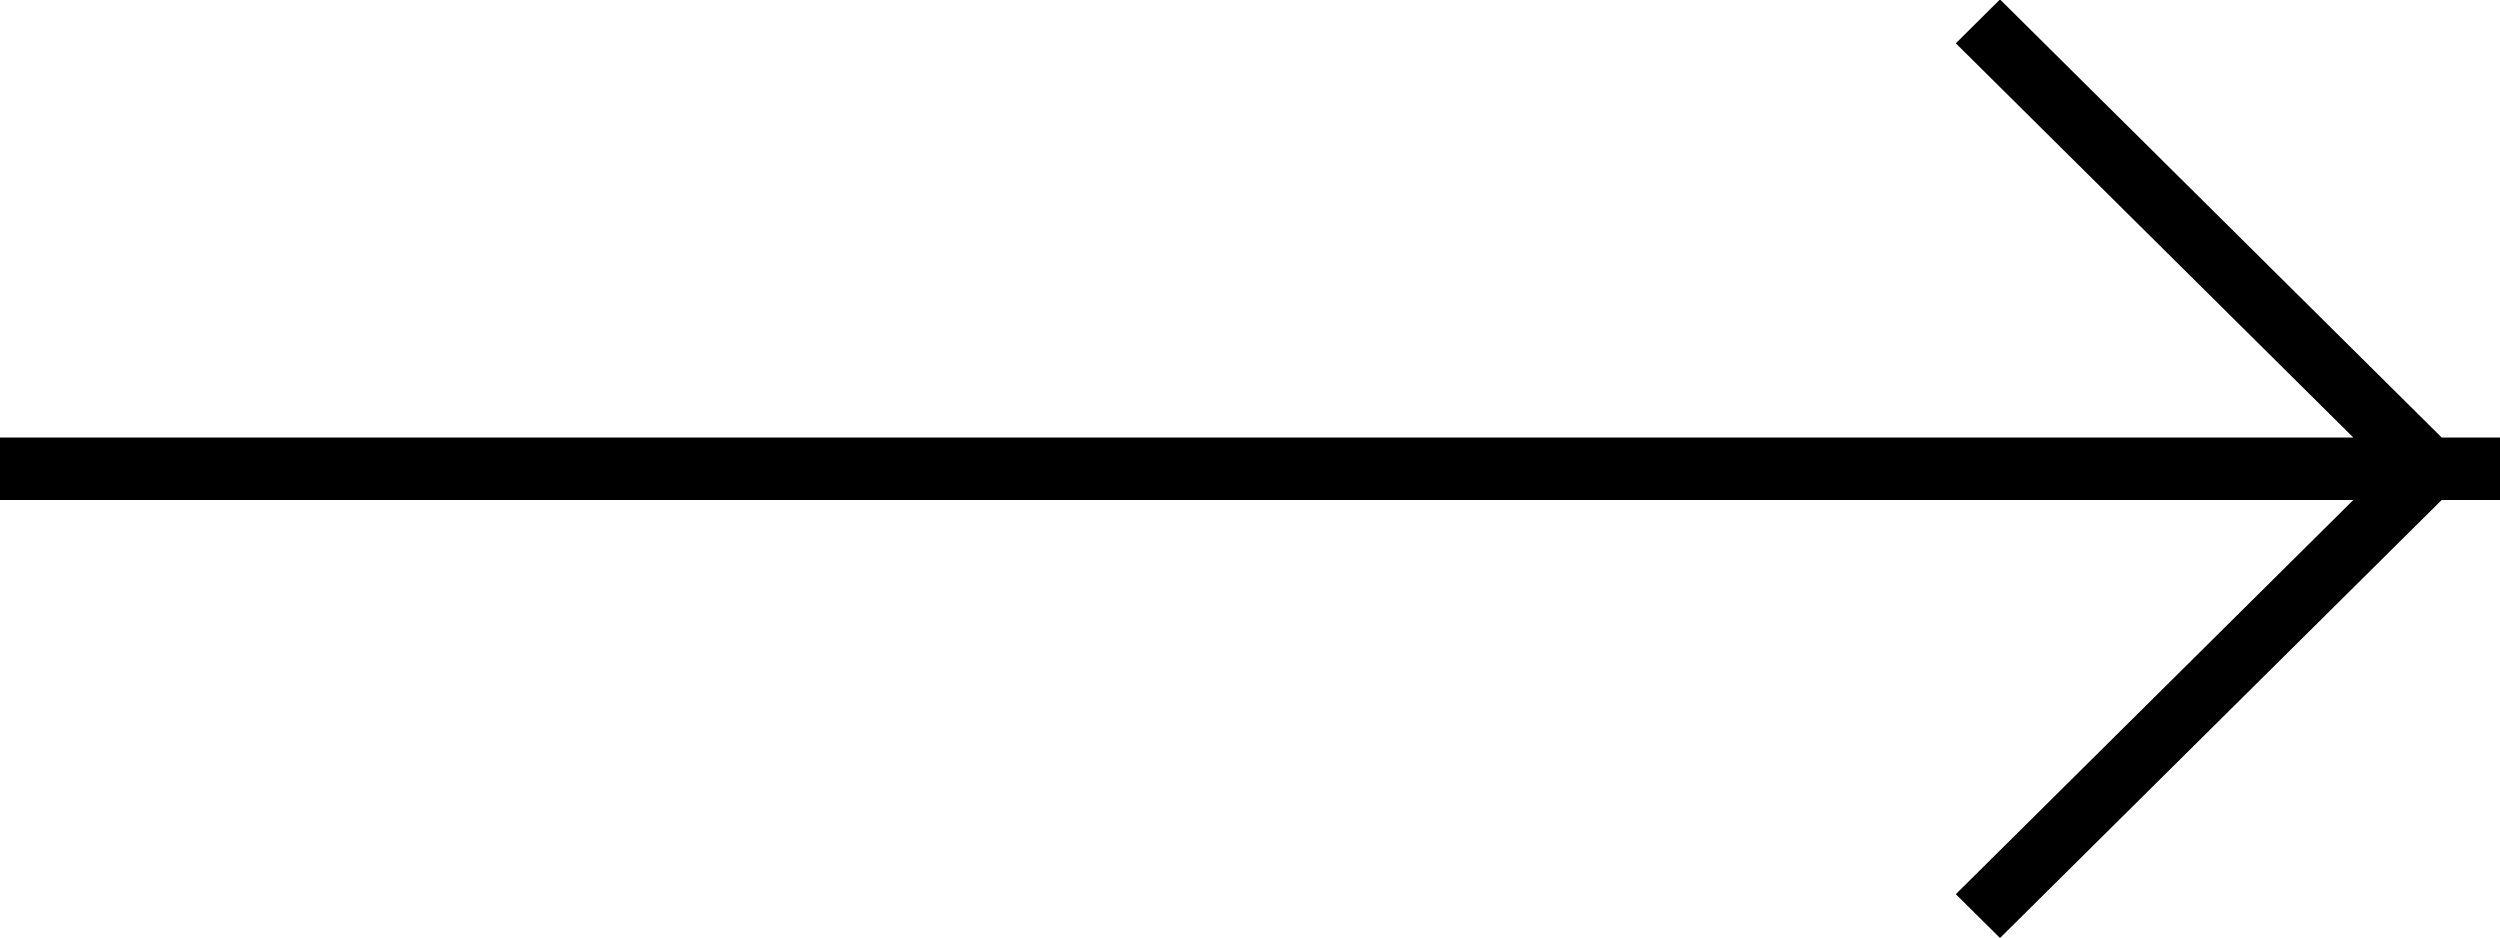 <svg 
 xmlns="http://www.w3.org/2000/svg"
 xmlns:xlink="http://www.w3.org/1999/xlink"
 viewBox="0 0 40 15">
<path fill-rule="evenodd"  fill="rgb(0, 0, 0)"
 d="M40.000,8.000 L39.067,8.000 L32.000,15.008 L31.293,14.307 L37.653,8.000 L-0.000,8.000 L-0.000,7.000 L37.653,7.000 L31.293,0.693 L32.000,-0.009 L39.067,7.000 L40.000,7.000 L40.000,8.000 Z"/>
</svg>
